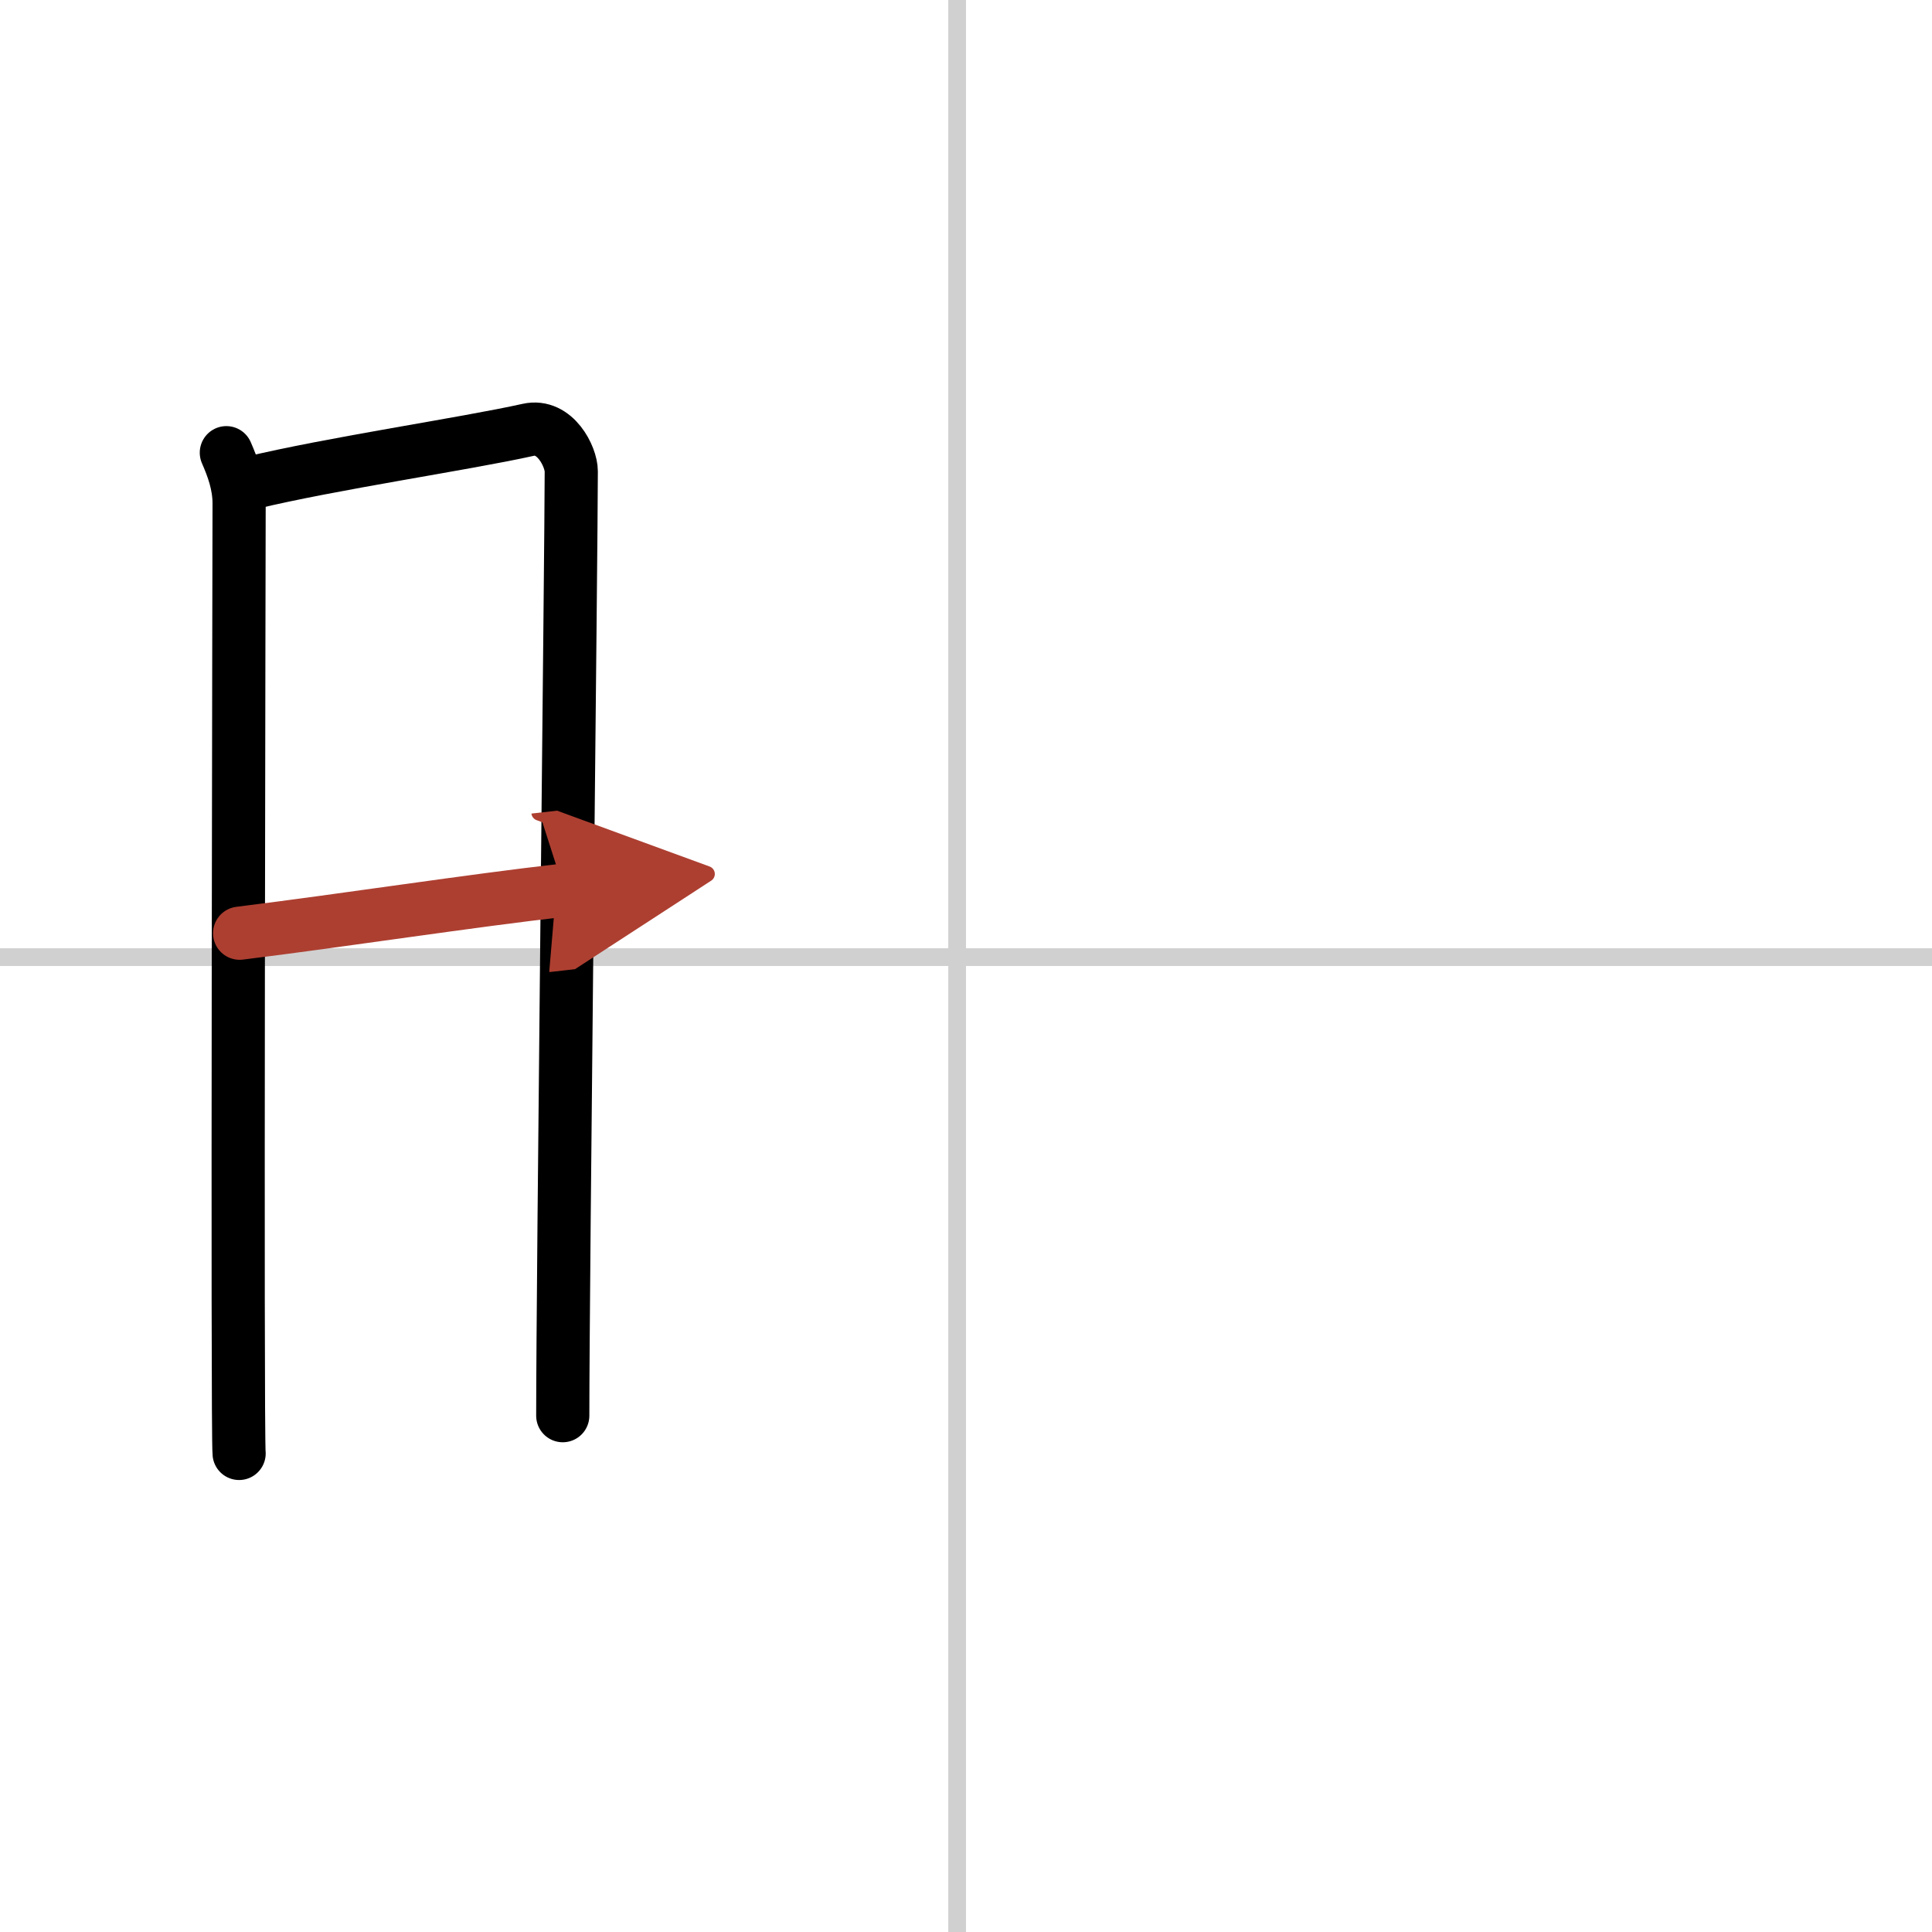 <svg width="400" height="400" viewBox="0 0 109 109" xmlns="http://www.w3.org/2000/svg"><defs><marker id="a" markerWidth="4" orient="auto" refX="1" refY="5" viewBox="0 0 10 10"><polyline points="0 0 10 5 0 10 1 5" fill="#ad3f31" stroke="#ad3f31"/></marker></defs><g fill="none" stroke="#000" stroke-linecap="round" stroke-linejoin="round" stroke-width="3"><rect width="100%" height="100%" fill="#fff" stroke="#fff"/><line x1="54" x2="54" y2="109" stroke="#d0d0d0" stroke-width="1"/><line x2="109" y1="54" y2="54" stroke="#d0d0d0" stroke-width="1"/><path d="m12.77 25.54c0.36 0.83 0.72 1.77 0.72 2.87s-0.12 52.49 0 53.59"/><path d="m14.09 27.26c4.69-1.13 12.12-2.21 15.71-3.01 1.52-0.34 2.43 1.52 2.43 2.34 0 4.26-0.48 45.66-0.48 53.28"/><path d="m13.52 52.65c6.19-0.77 12.92-1.82 18.31-2.43" marker-end="url(#a)" stroke="#ad3f31"/></g></svg>

